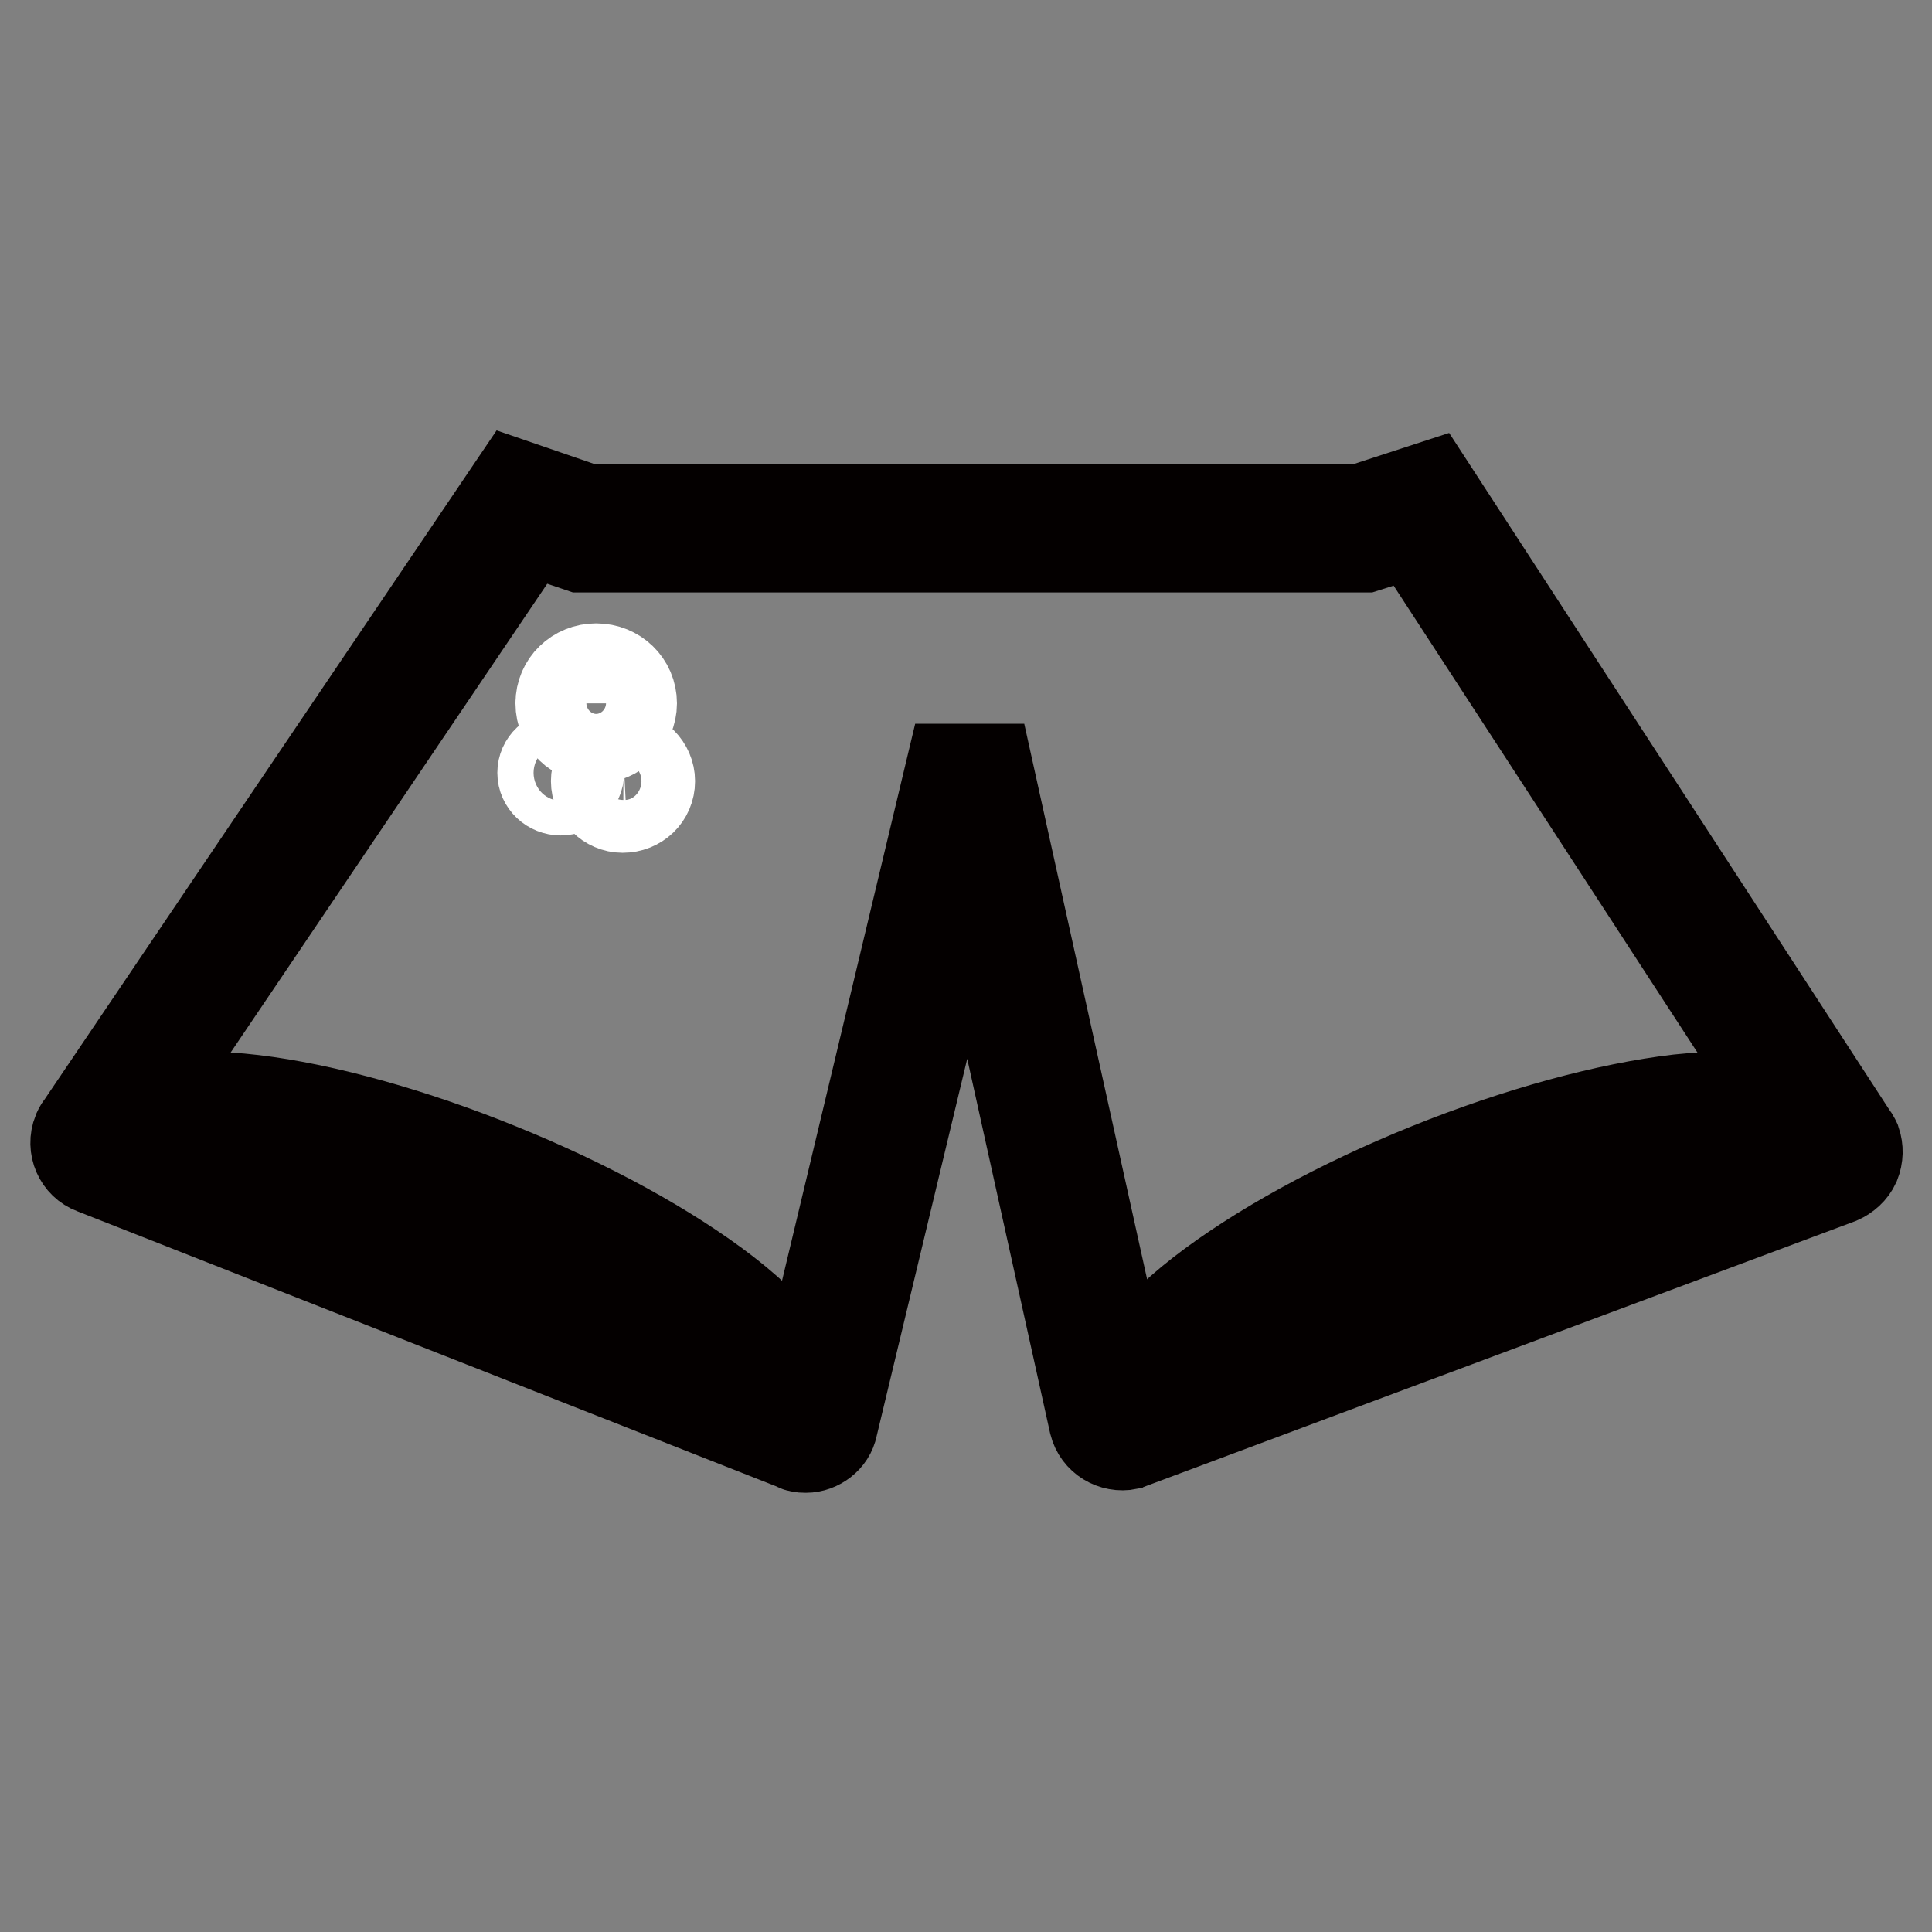 <?xml version="1.0" encoding="utf-8"?>
<!-- Svg Vector Icons : http://www.onlinewebfonts.com/icon -->
<!DOCTYPE svg PUBLIC "-//W3C//DTD SVG 1.1//EN" "http://www.w3.org/Graphics/SVG/1.1/DTD/svg11.dtd">
<svg version="1.1" xmlns="http://www.w3.org/2000/svg" xmlns:xlink="http://www.w3.org/1999/xlink" x="0px" y="0px" viewBox="0 0 256 256" enable-background="new 0 0 256 256" xml:space="preserve">
<rect x="0" y="0" width="256" height="256" fill="#808080" stroke="none"/>
<g> <path stroke-width="12" fill-opacity="0" stroke="#85cfee"  d="M180.6,70l7.7-2.5l54.9,84.5c0.1,0.1,0.1,0.2,0.1,0.2c0.2,0.7-0.1,1.4-0.7,1.6l-93.6,35 c-0.1,0-0.1,0-0.2,0.1c-0.7,0.2-1.3-0.3-1.5-0.9l-18.9-85.5l-20.6,85.9c-0.2,0.7-0.8,1.1-1.5,0.9c-0.1,0-0.1,0-0.2-0.1l-93-36.6 c-0.7-0.2-1-1-0.7-1.6c0-0.1,0.1-0.2,0.1-0.2l56.4-83.5l8.2,2.8H180.6L180.6,70z"/> <path stroke-width="12" fill-opacity="0" stroke="#040000"  d="M106.8,191.8c-0.3,0-0.6,0-0.9-0.1c-0.2,0-0.3-0.1-0.5-0.2l-93-36.6c-1.9-0.7-2.9-2.9-2.1-4.9 c0.1-0.2,0.2-0.5,0.4-0.7l57.5-85.1l9.6,3.3h102.5l9.2-3l56,86.1c0.2,0.2,0.3,0.5,0.4,0.7c0.3,0.9,0.3,1.9-0.1,2.9 c-0.4,0.9-1.2,1.6-2.1,2L150,191.2c-0.2,0.1-0.3,0.1-0.5,0.2c-2,0.4-4-0.8-4.5-2.8l-16.6-75l-18.1,75.4 C110,190.6,108.4,191.8,106.8,191.8z M15.6,150.9l90.2,35.5l20.2-84.5l4.9,0l18.6,84.1l90.8-33.9l-53.1-81.6l-6.3,2H76.9l-6.8-2.3 L15.6,150.9z"/> <path stroke-width="12" fill-opacity="0" stroke="#ffffff"  d="M104.7,186.5c2.8-6.9-14.7-20.5-39.1-30.4s-46.4-12.2-49.2-5.3L104.7,186.5z"/> <path stroke-width="12" fill-opacity="0" stroke="#040000"  d="M105.5,188.6l-91.2-36.9l0.6-1.4c3.7-9.1,29.1-4.5,51.2,4.5c11.9,4.8,22.6,10.7,30.1,16.5 c8.1,6.3,11.5,11.8,9.8,15.9L105.5,188.6z M18.9,150.2l84.4,34.1c-0.4-2.3-2.9-5.9-9-10.6c-7.3-5.7-17.7-11.4-29.4-16.1 c-11.6-4.7-23.1-7.8-32.3-8.8C25.1,147.9,20.8,148.8,18.9,150.2L18.9,150.2z"/> <path stroke-width="12" fill-opacity="0" stroke="#ffffff"  d="M150.9,186.5c-2.8-6.9,14.7-20.5,39.1-30.4c24.4-9.9,46.4-12.2,49.2-5.3L150.9,186.5z"/> <path stroke-width="12" fill-opacity="0" stroke="#040000"  d="M150,188.6l-0.6-1.4c-1.6-4.1,1.7-9.6,9.8-15.9c7.5-5.8,18.2-11.7,30.1-16.5c11.9-4.8,23.7-8,33.1-9.1 c10.2-1.1,16.5,0.5,18.1,4.6l0.6,1.4L150,188.6L150,188.6z M228.3,148.4c-1.6,0-3.4,0.1-5.4,0.3c-9.2,1-20.6,4.1-32.3,8.8 c-11.6,4.7-22.1,10.4-29.4,16.1c-6,4.7-8.5,8.3-9,10.6l84.4-34.1C235.3,149.2,232.6,148.4,228.3,148.4z"/> <path stroke-width="12" fill-opacity="0" stroke="#ffffff"  d="M74.3,93.2c0,2.6,2.1,4.6,4.7,4.6c2.6,0,4.7-2.1,4.7-4.6c0,0,0,0,0,0c0-2.6-2.1-4.6-4.7-4.6 S74.3,90.6,74.3,93.2C74.3,93.1,74.3,93.2,74.3,93.2z"/> <path stroke-width="12" fill-opacity="0" stroke="#ffffff"  d="M71.9,102.4c0,1.3,1.1,2.3,2.4,2.3s2.4-1,2.4-2.3c0-1.3-1.1-2.3-2.4-2.3S71.9,101.1,71.9,102.4z"/> <path stroke-width="12" fill-opacity="0" stroke="#ffffff"  d="M79,103.5c0,1.9,1.6,3.5,3.5,3.5c2,0,3.6-1.5,3.6-3.5c0,0,0,0,0,0c0-1.9-1.6-3.5-3.5-3.5 C80.6,100.1,79,101.6,79,103.5C79,103.5,79,103.5,79,103.5z"/></g>
</svg>